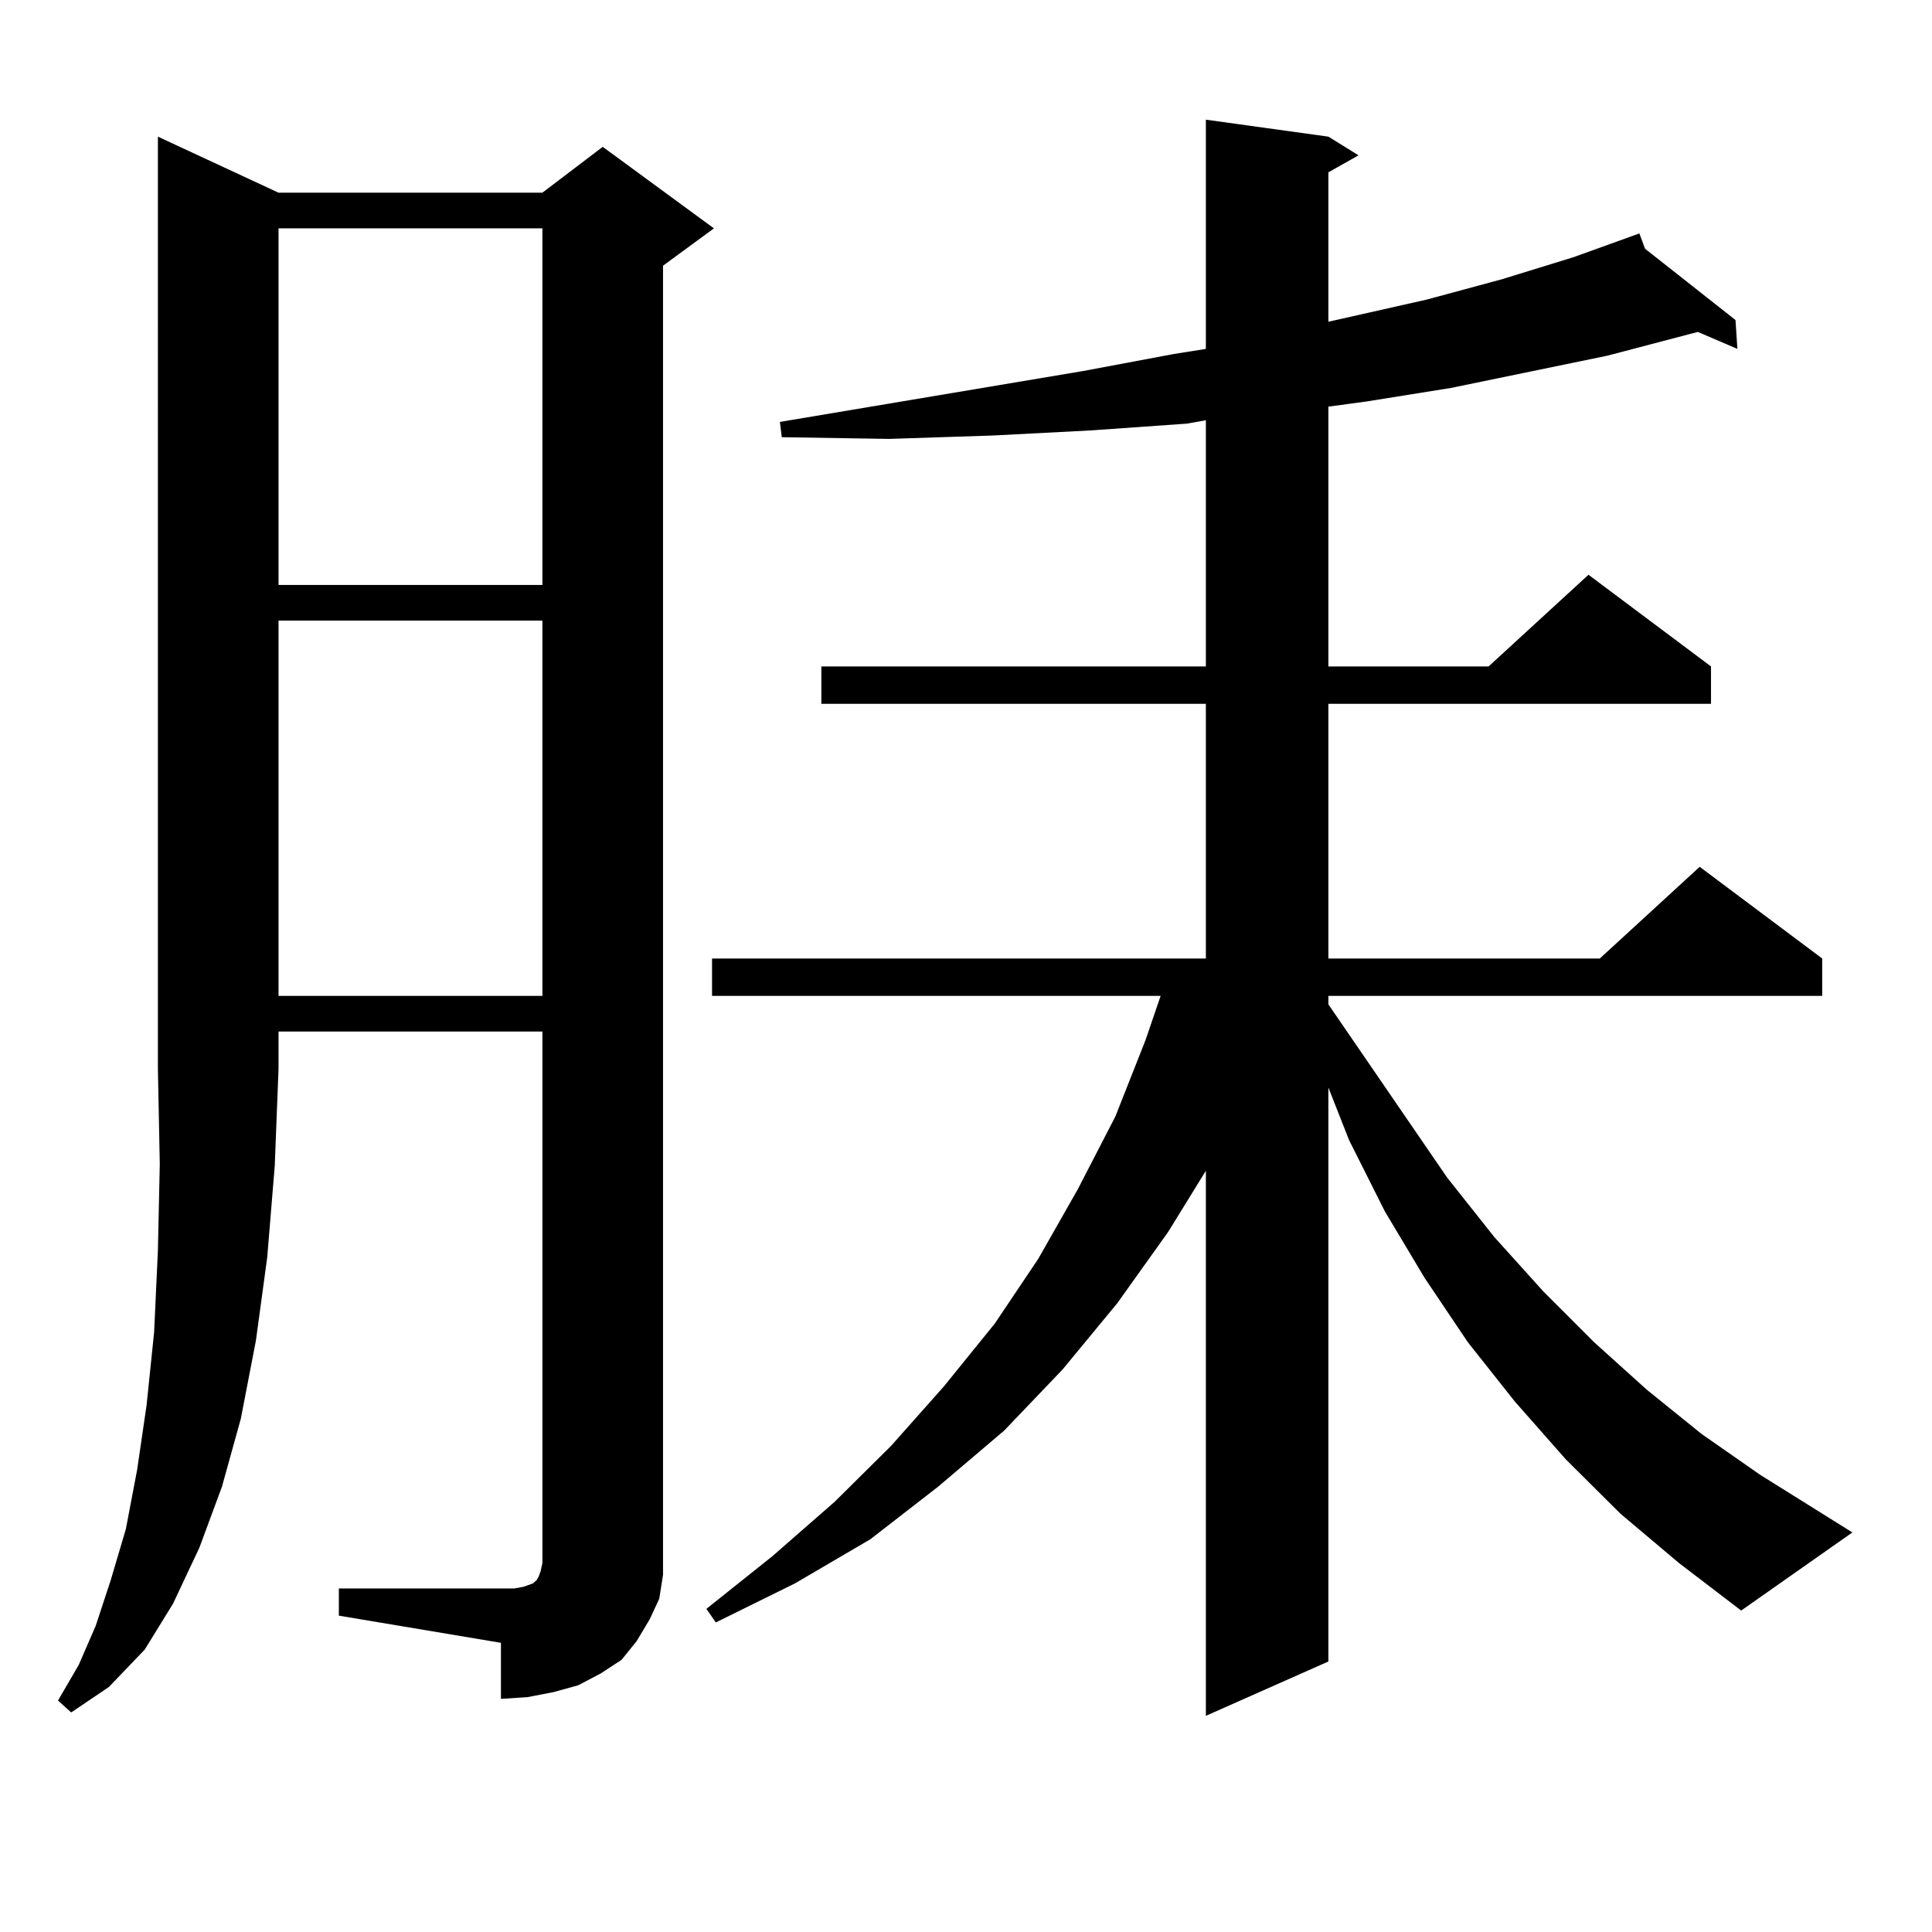 <?xml version="1.0" encoding="utf-8"?>
<!-- Generator: Adobe Illustrator 16.0.0, SVG Export Plug-In . SVG Version: 6.00 Build 0)  -->
<!DOCTYPE svg PUBLIC "-//W3C//DTD SVG 1.1//EN" "http://www.w3.org/Graphics/SVG/1.1/DTD/svg11.dtd">
<svg version="1.1" id="图层_1" xmlns="http://www.w3.org/2000/svg" xmlns:xlink="http://www.w3.org/1999/xlink" x="0px" y="0px"
	 width="1000px" height="1000px" viewBox="0 0 1000 1000" enable-background="new 0 0 1000 1000" xml:space="preserve">
<path d="M144.167,99.734h136.582l31.219-23.73l57.56,42.188l-26.341,19.336v666.211v11.426l-1.951,12.305l-4.878,10.547
	l-6.829,11.426l-7.805,9.668l-10.731,7.031l-11.707,6.152l-12.683,3.516l-13.658,2.637l-13.658,0.879V850.32l-83.9-14.063v-14.063
	h83.9h6.829l4.878-0.879l4.878-1.758l0.976-0.879l0.976-0.879l0.976-1.758l0.976-2.637l0.976-4.395V533.914H144.167v19.336
	l-1.951,50.098l-3.902,47.461l-5.854,43.066l-7.805,40.43l-9.756,35.156l-11.707,31.641l-13.658,29.004L74.9,853.836l-18.536,19.336
	l-19.512,13.184l-6.829-6.152l10.731-18.457l8.78-20.215l7.805-23.73l7.805-26.367l5.854-30.762l4.878-33.398l3.902-37.793
	l1.951-42.188l0.976-44.824l-0.976-49.219V70.73L144.167,99.734z M144.167,118.191v184.57h136.582v-184.57H144.167z
	 M144.167,321.219v194.238h136.582V321.219H144.167z M838.784,783.523l-28.292-28.125l-26.341-29.883l-24.39-30.762l-22.438-33.398
	l-20.487-34.277L698.3,590.164l-10.731-27.246v297.07l-63.413,28.125V605.984l-19.512,31.641l-26.341,36.914l-28.292,34.277
	l-30.243,31.641l-34.146,29.004l-35.121,27.246l-39.023,22.852l-40.975,20.215l-4.878-7.031l34.146-27.246l32.194-28.125
	l29.268-29.004l27.316-30.762l26.341-32.52l22.438-33.398l20.487-36.035l19.512-37.793l15.609-39.551l7.805-22.852H368.552v-19.336
	h255.604V364.285h-199.02v-19.336h199.02V217.508l-9.756,1.758l-49.755,3.516l-50.73,2.637l-53.657,1.758l-55.608-0.879l-0.976-7.91
	l157.069-26.367l46.828-8.789l16.585-2.637V61.941l63.413,8.789l15.609,9.668l-15.609,8.789v77.344l50.73-11.426l39.023-10.547
	l37.072-11.426l34.146-12.305l2.927,7.91l46.828,36.914l0.976,14.941l-20.487-8.789l-46.828,12.305l-80.974,16.699l-43.901,7.031
	l-19.512,2.637v134.473h82.925l51.706-47.461l63.413,47.461v19.336H687.568v131.836h140.484l51.706-47.461l63.413,47.461v19.336
	H687.568v4.395L749.03,609.5l24.39,30.762l25.365,28.125l26.341,26.367l27.316,24.609l28.292,22.852l30.243,21.094l47.804,29.883
	l-57.56,40.43l-32.194-24.609L838.784,783.523z"/>
</svg>
